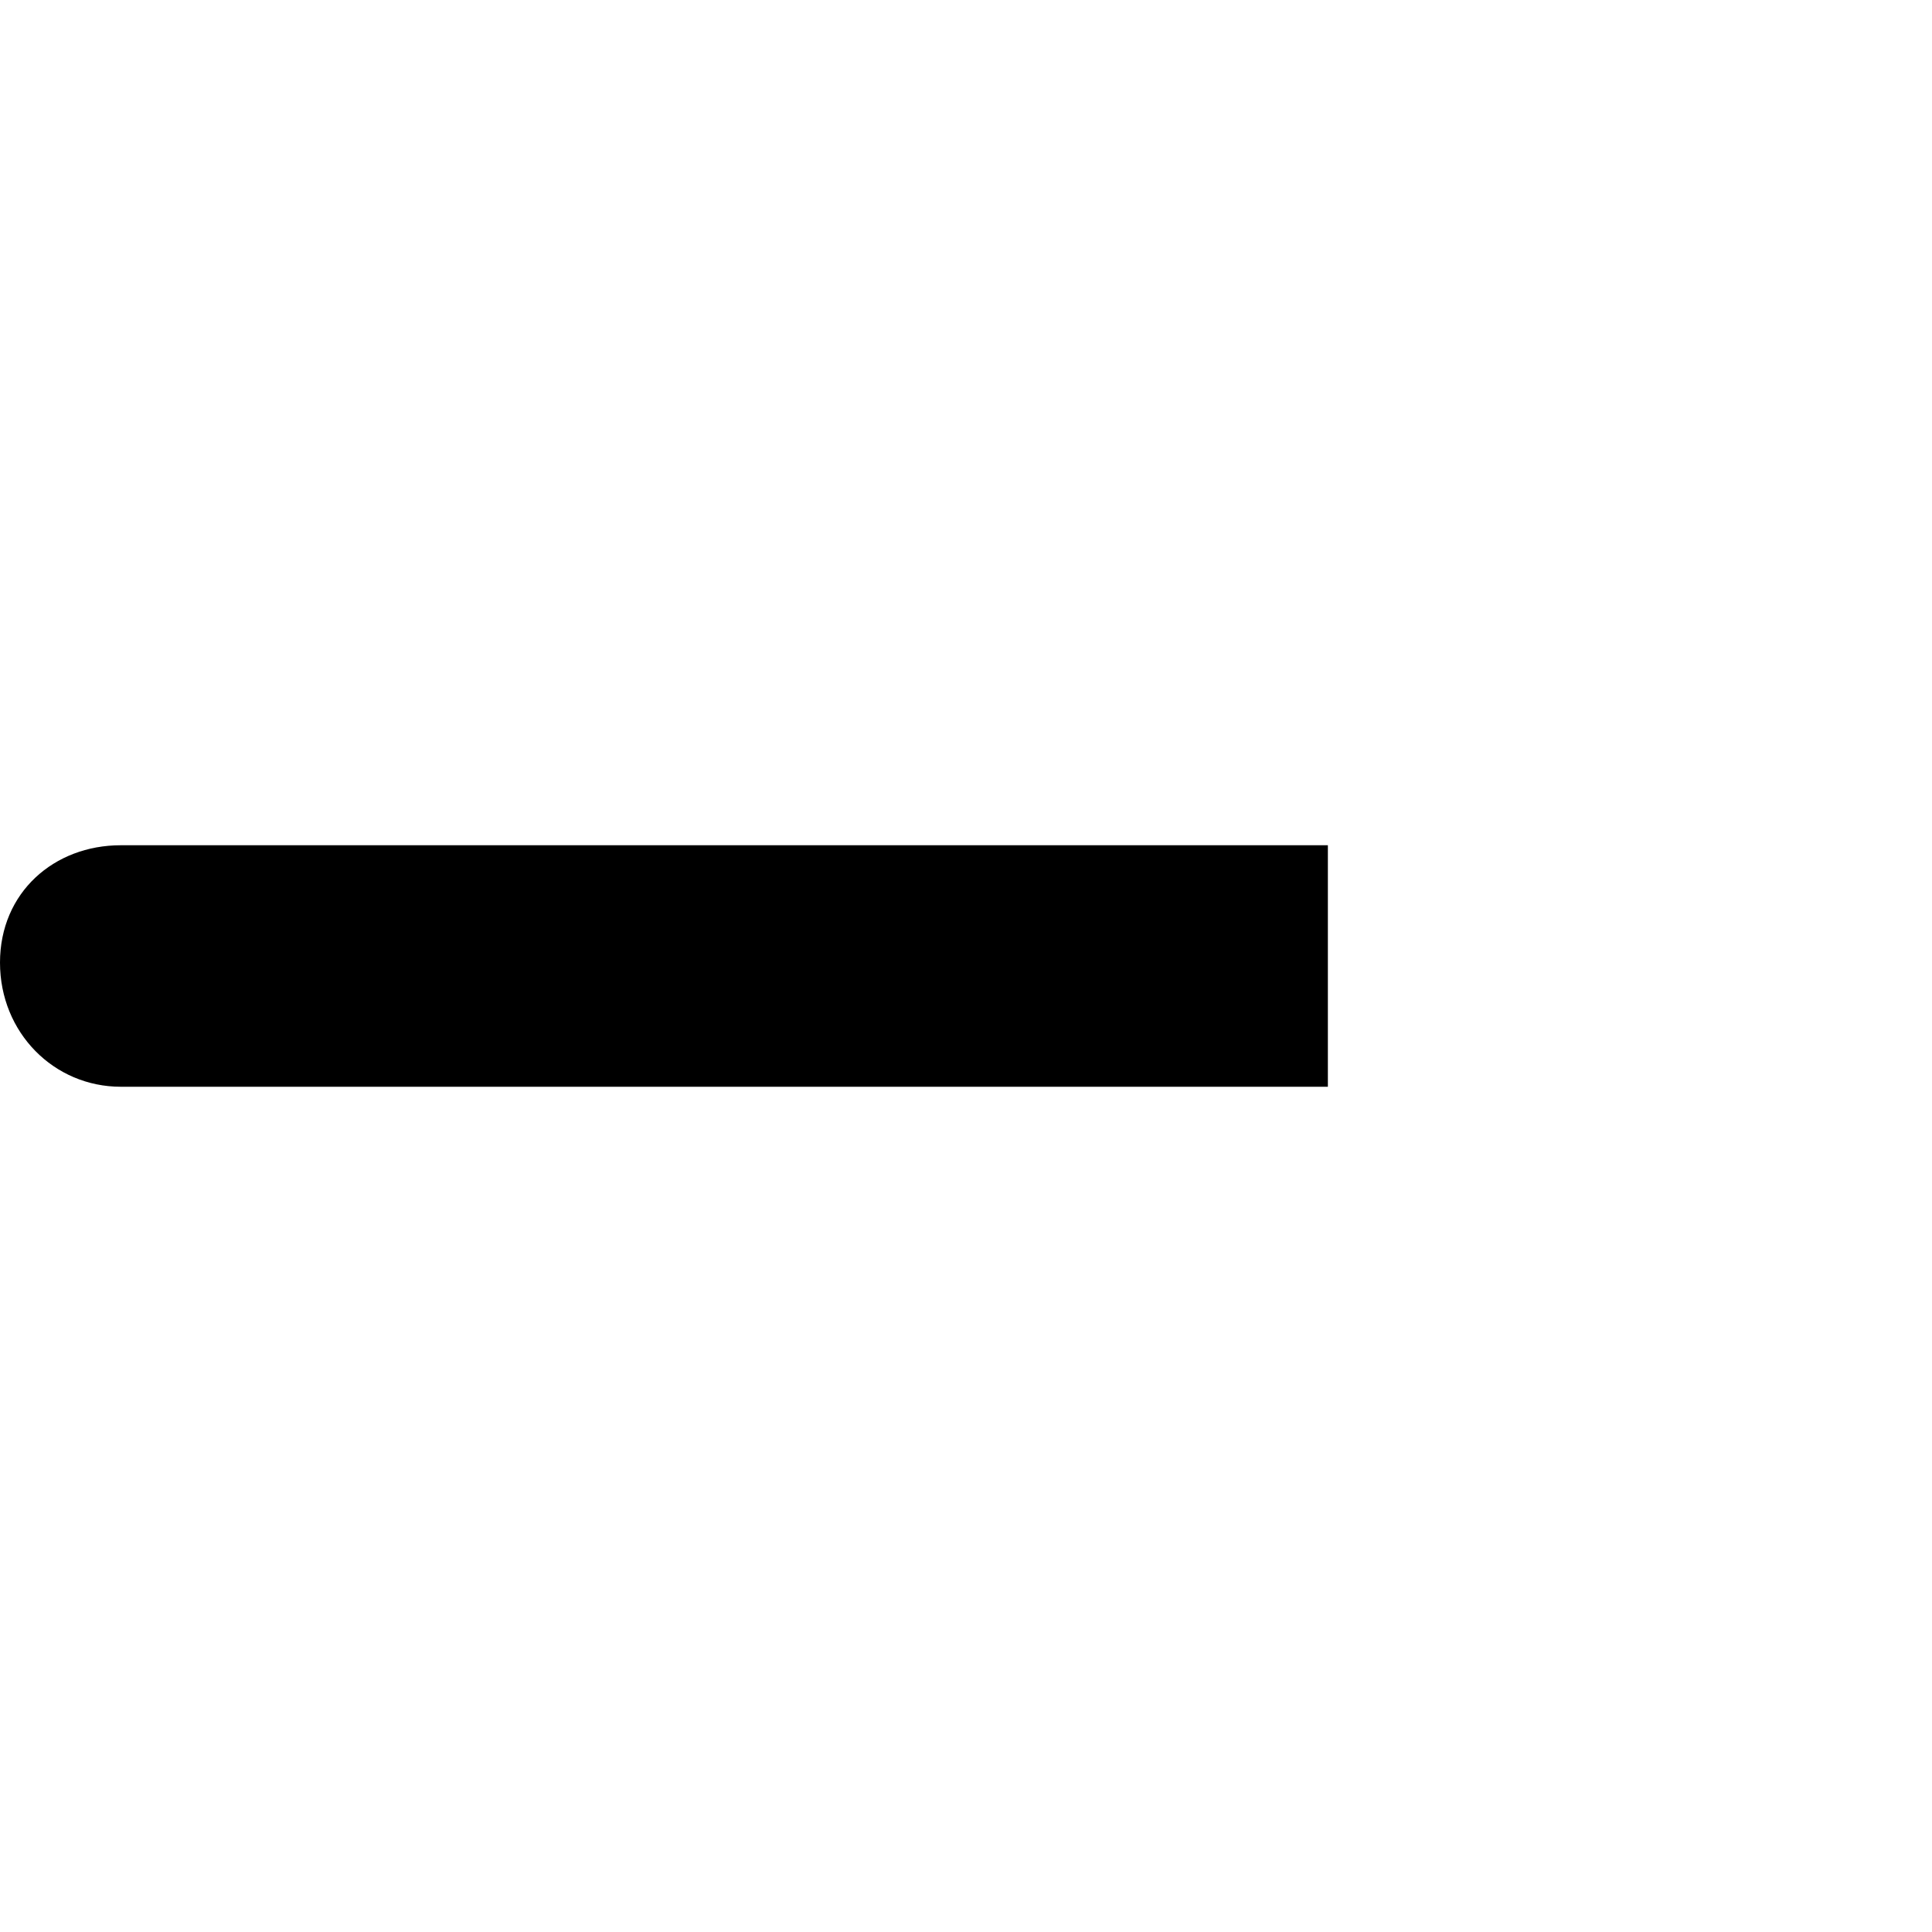 <svg xmlns="http://www.w3.org/2000/svg" viewBox="0 0 512 512"><!--! Font Awesome Pro 6.2.0 by @fontawesome - https://fontawesome.com License - https://fontawesome.com/license (Commercial License) Copyright 2022 Fonticons, Inc. --><path d="M351.9 288H32C14.33 288 0 273.7 0 255.1S14.33 224 32 224h319.9V288z" class="fa-secondary"/></svg>